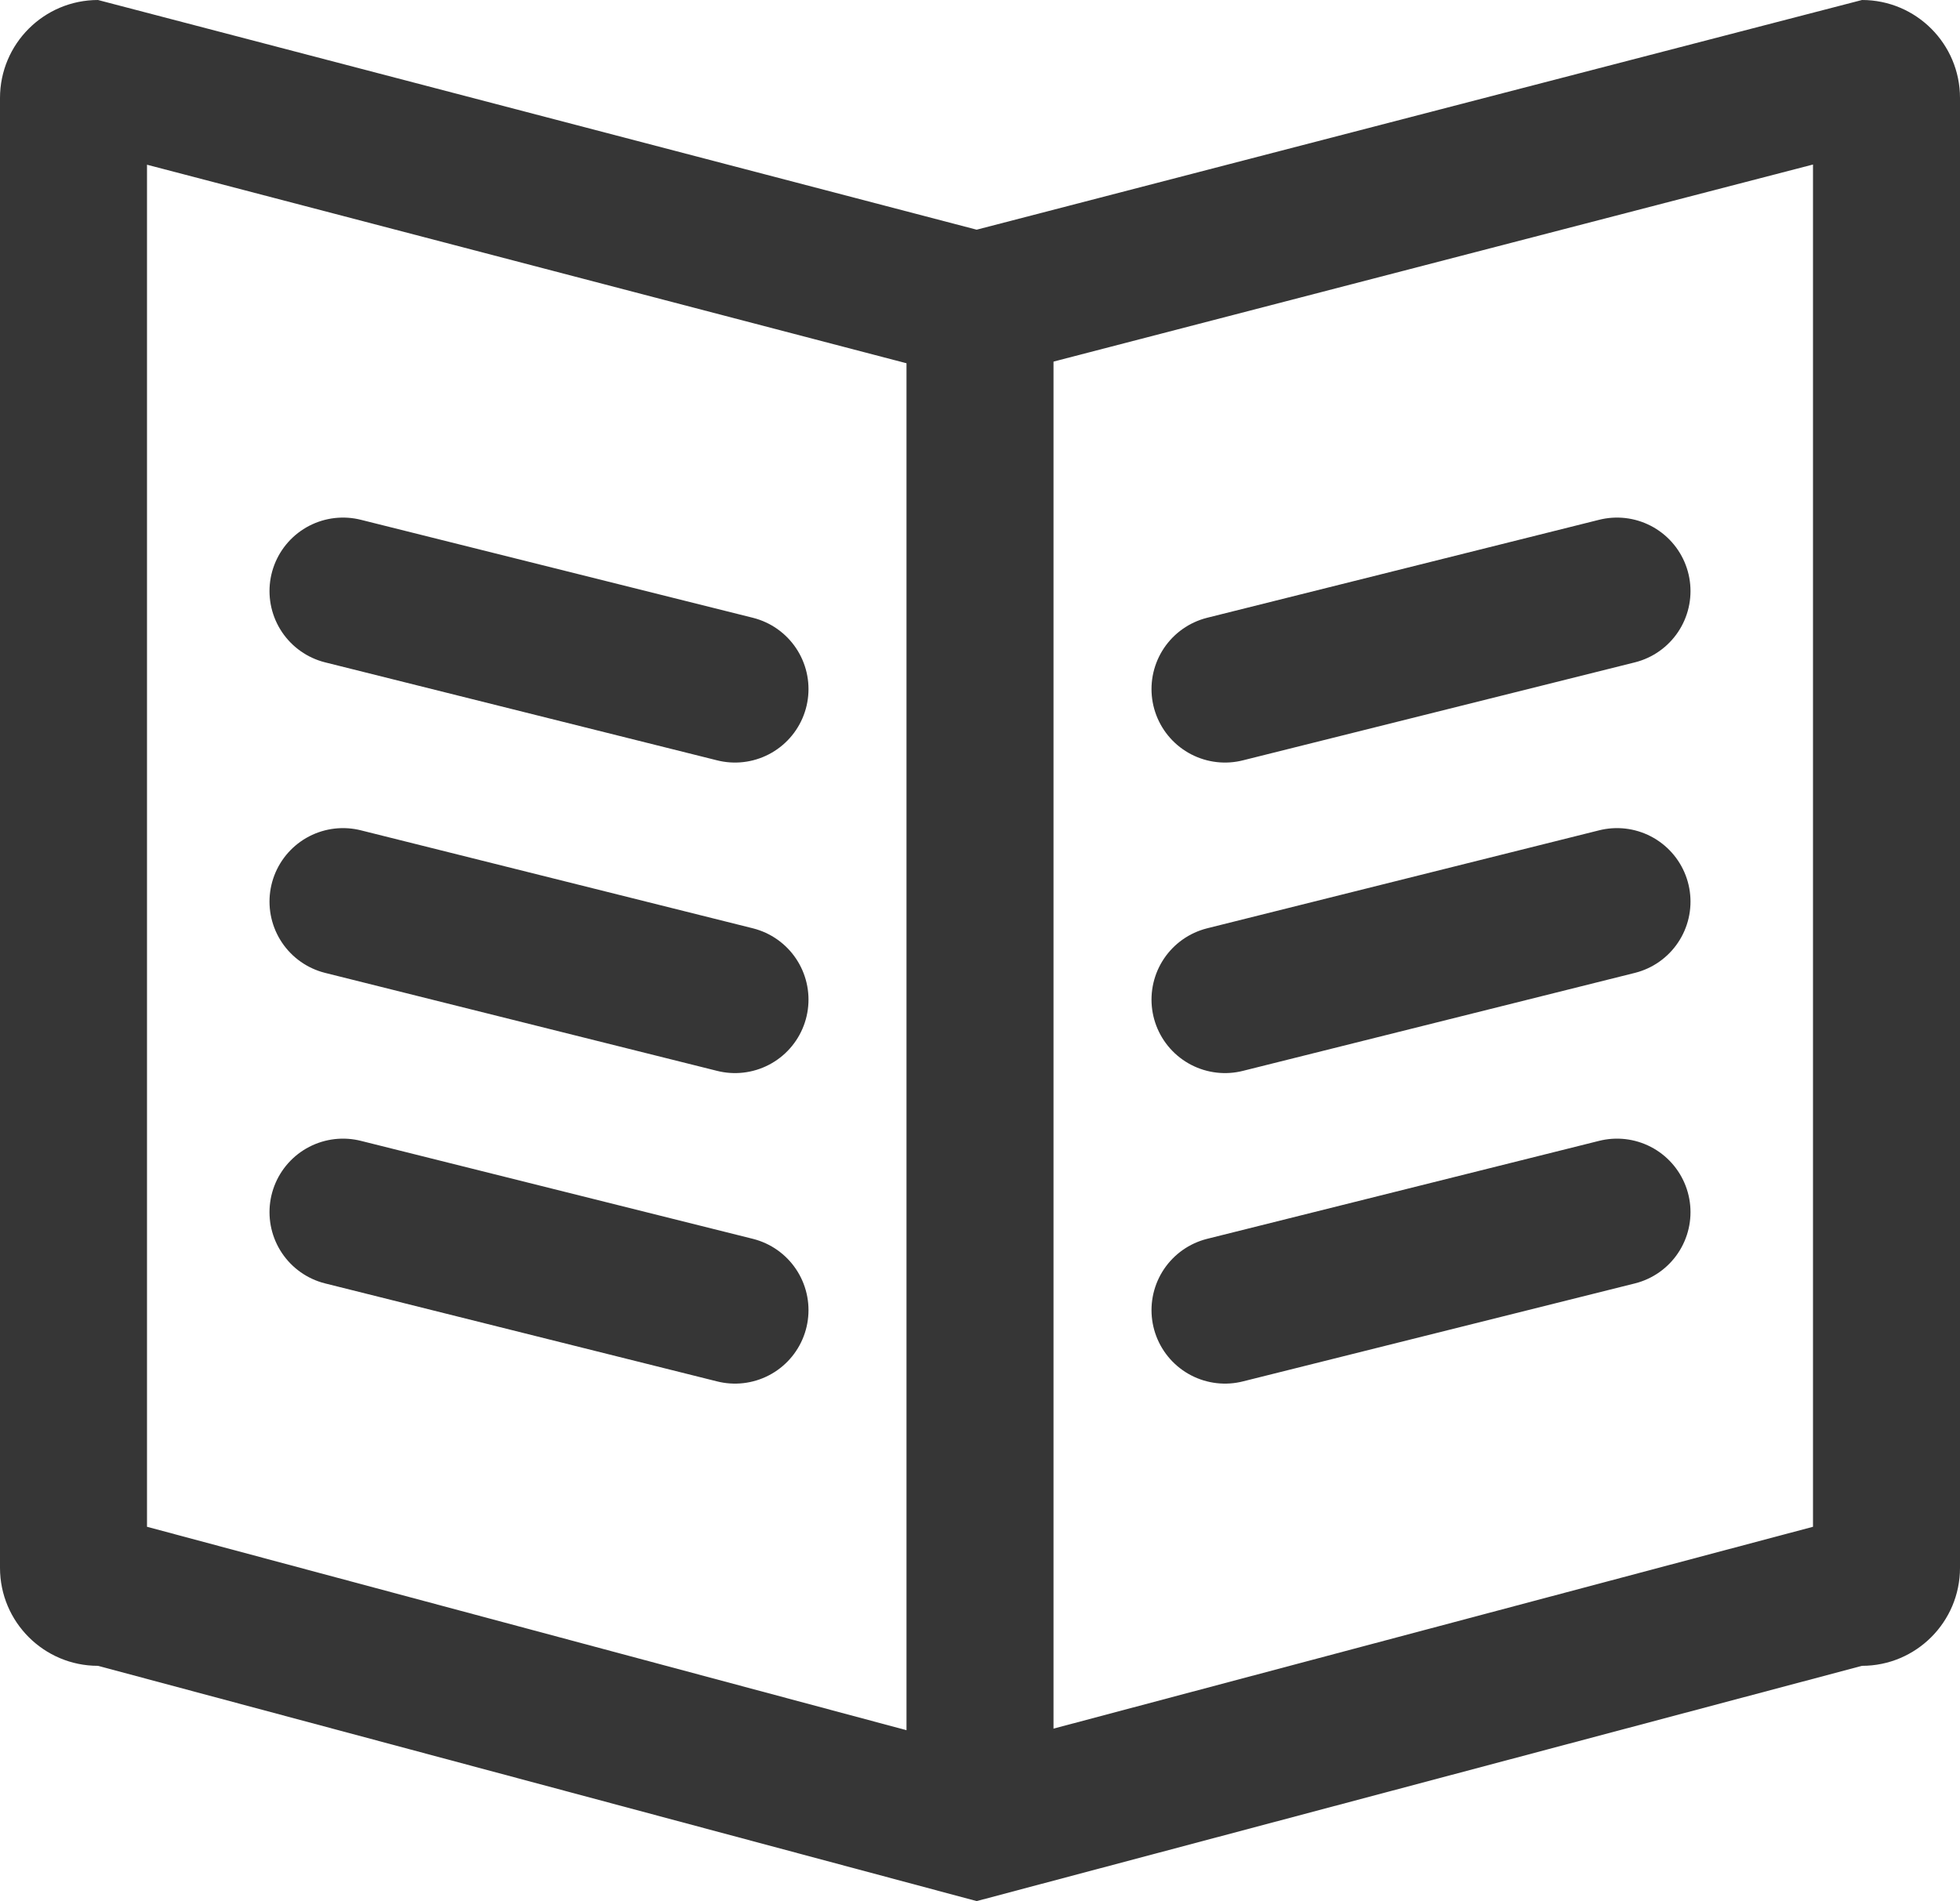 <svg xmlns="http://www.w3.org/2000/svg" width="20" height="19.401" viewBox="0 0 20 19.401"><g transform="translate(-1231 -1370)"><g transform="translate(1231 1370)" fill="none" stroke-linecap="round" stroke-linejoin="round"><path d="M1,0,9.966,2.344,19,0a1,1,0,0,1,1,1V16a1,1,0,0,1-1,1L9.966,19.4,1,17a1,1,0,0,1-1-1V1A1,1,0,0,1,1,0Z" stroke="none"/><path d="M 18.5 1.679 L 10.342 3.796 C 10.219 3.828 10.092 3.844 9.966 3.844 C 9.838 3.844 9.711 3.827 9.586 3.795 L 1.5 1.681 L 1.5 15.581 L 9.967 17.849 L 18.5 15.581 L 18.5 1.679 M 1 3.814697265625e-06 L 9.966 2.344 L 19 3.814697265625e-06 C 19.552 3.814697265625e-06 20 0.448 20 1 L 20 16 C 20 16.552 19.552 17 19 17 L 9.966 19.401 L 1 17 C 0.448 17 0 16.552 0 16 L 0 1 C 0 0.448 0.448 3.814697265625e-06 1 3.814697265625e-06 Z" stroke="none" fill="#363636"/></g><line y2="16" transform="translate(1241 1372.5)" fill="none" stroke="#363636" stroke-width="1.5"/><line x1="4" y2="1" transform="translate(1243.5 1376.032)" fill="none" stroke="#363636" stroke-linecap="round" stroke-width="1.5"/><line x2="4" y2="1" transform="translate(1234.5 1376.032)" fill="none" stroke="#363636" stroke-linecap="round" stroke-width="1.5"/><line x1="4" y2="1" transform="translate(1243.5 1379.201)" fill="none" stroke="#363636" stroke-linecap="round" stroke-width="1.5"/><line x2="4" y2="1" transform="translate(1234.5 1379.201)" fill="none" stroke="#363636" stroke-linecap="round" stroke-width="1.5"/><line x1="4" y2="1" transform="translate(1243.5 1382.37)" fill="none" stroke="#363636" stroke-linecap="round" stroke-width="1.5"/><line x2="4" y2="1" transform="translate(1234.5 1382.37)" fill="none" stroke="#363636" stroke-linecap="round" stroke-width="1.5"/></g></svg>